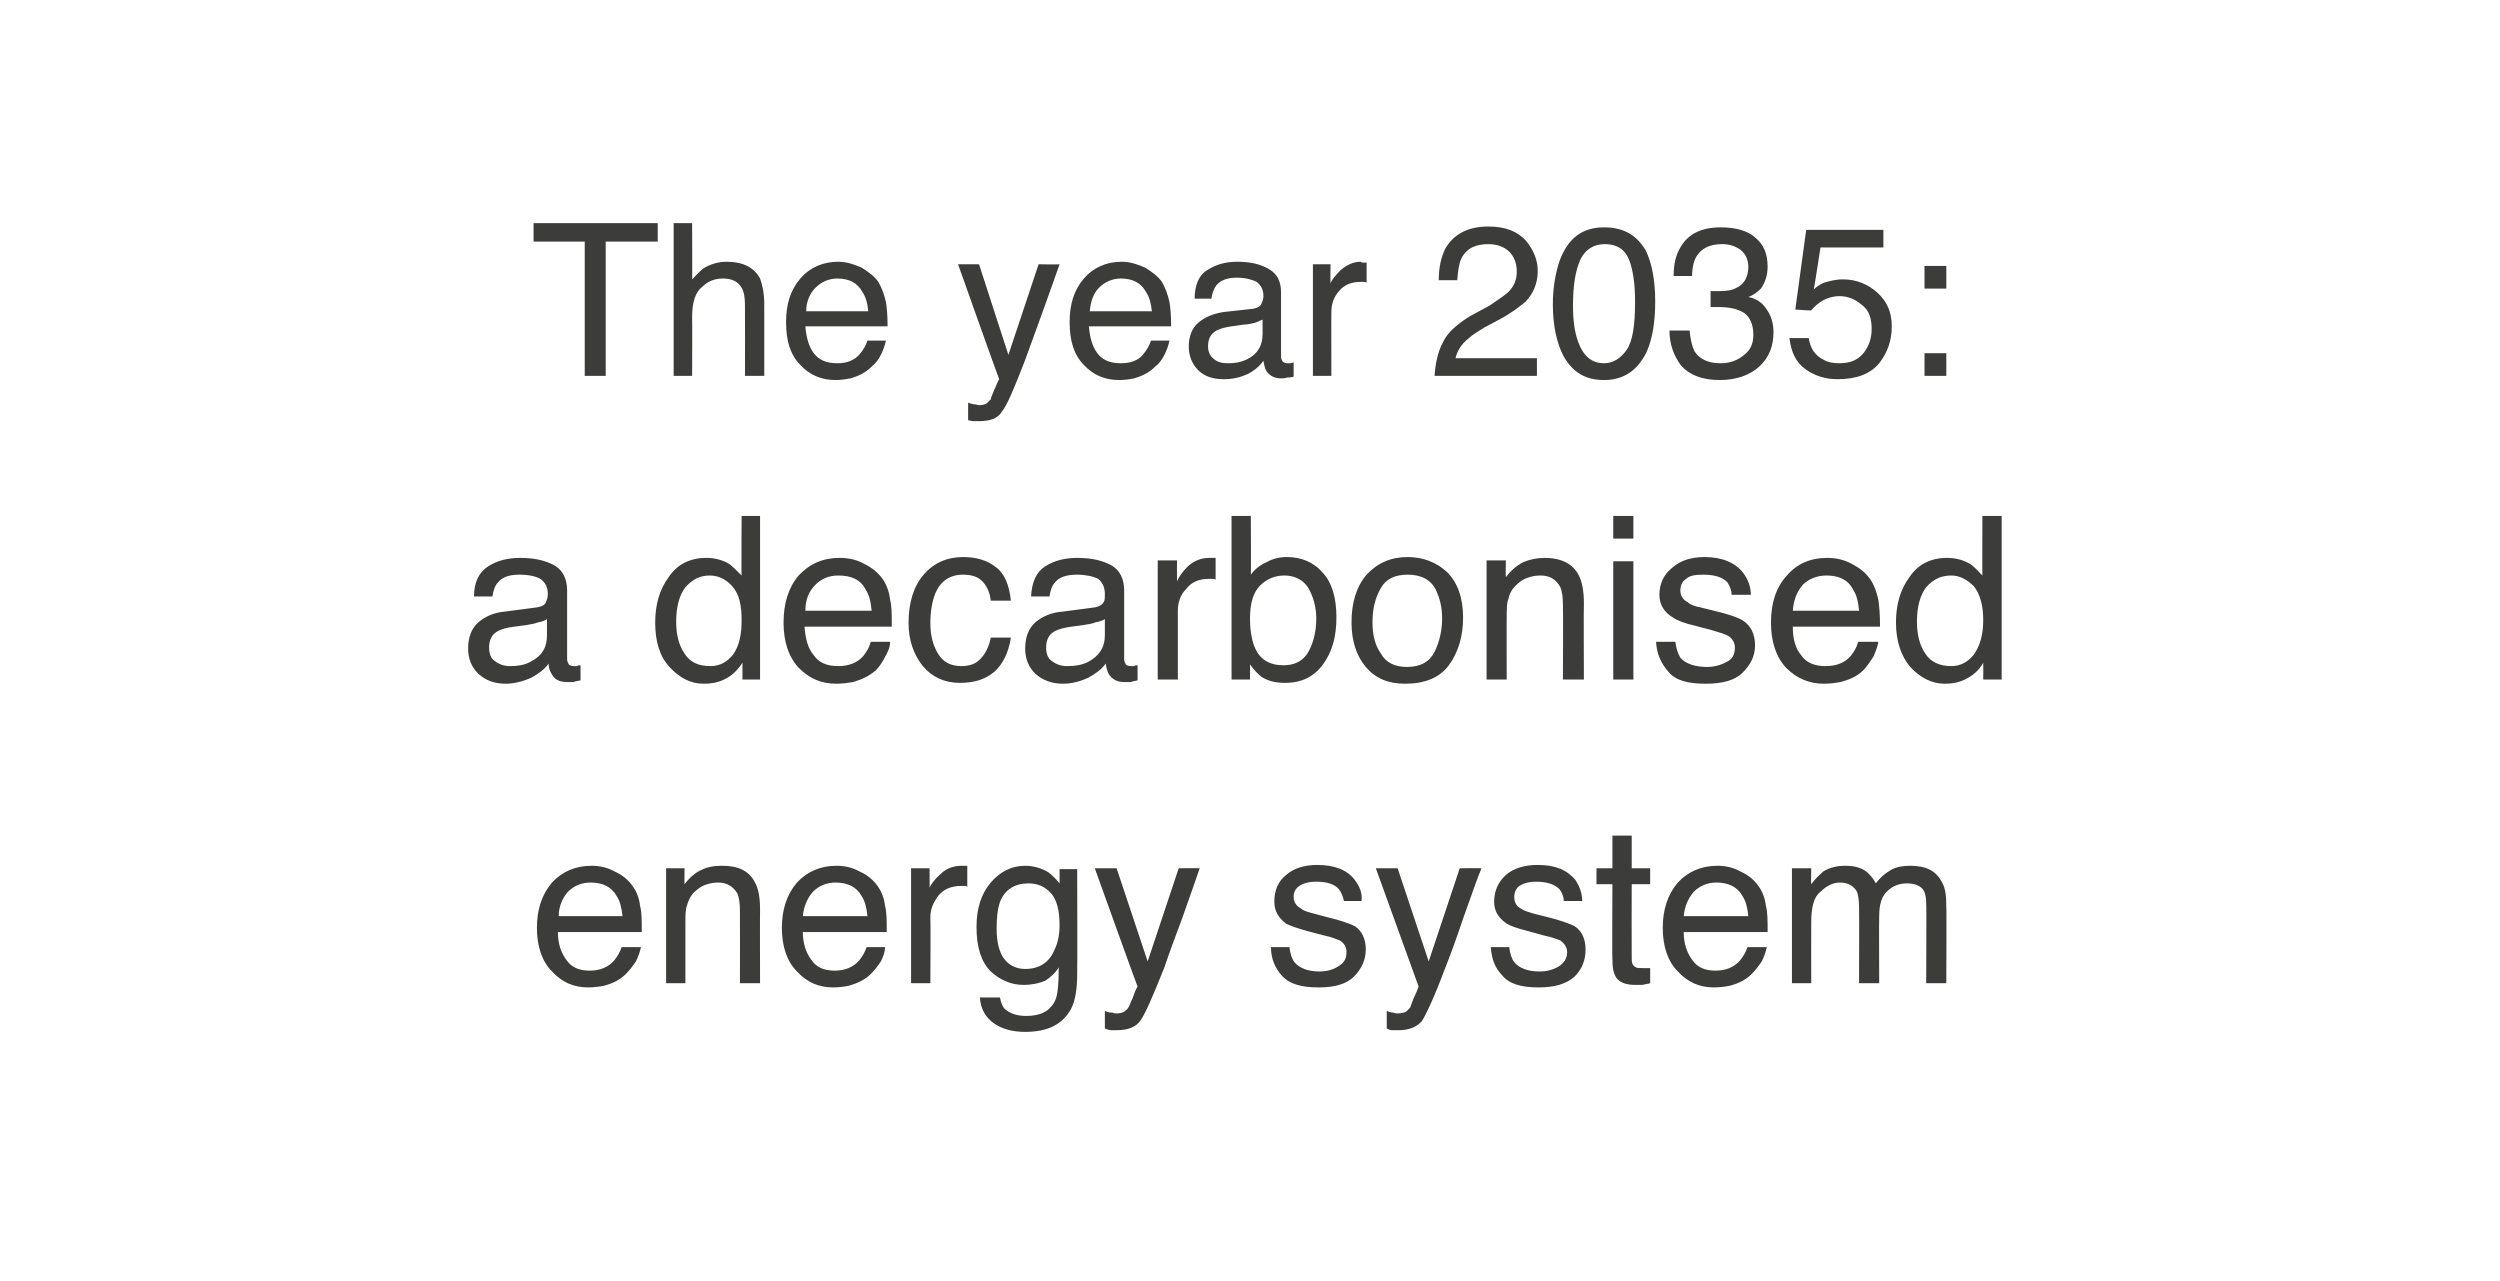 <?xml version="1.0" standalone="no"?>
<!DOCTYPE svg PUBLIC "-//W3C//DTD SVG 1.1//EN" "http://www.w3.org/Graphics/SVG/1.1/DTD/svg11.dtd">
<svg xmlns="http://www.w3.org/2000/svg" version="1.1" width="298px" height="152.7px" viewBox="0 0 298 152.7">
  <desc>The year 2035: a decarbonised energy system</desc>
  <defs/>
  <g id="Polygon64472">
    <path d="M 70.5 103.2 C 71.5 103.2 72.4 103.4 73.3 103.9 C 74.2 104.3 74.9 104.9 75.4 105.6 C 75.9 106.3 76.2 107.1 76.3 108 C 76.5 108.7 76.5 109.7 76.5 111.1 C 76.5 111.1 66.5 111.1 66.5 111.1 C 66.5 112.5 66.9 113.6 67.5 114.4 C 68.1 115.3 69 115.7 70.3 115.7 C 71.5 115.7 72.5 115.3 73.2 114.5 C 73.6 114 73.9 113.5 74.1 112.9 C 74.1 112.9 76.4 112.9 76.4 112.9 C 76.3 113.4 76.1 114 75.8 114.6 C 75.4 115.2 75 115.7 74.6 116.1 C 73.9 116.8 73.1 117.2 72 117.5 C 71.5 117.6 70.8 117.7 70.1 117.7 C 68.4 117.7 67 117.1 65.8 115.8 C 64.6 114.6 64 112.8 64 110.6 C 64 108.4 64.6 106.6 65.8 105.2 C 67 103.9 68.6 103.2 70.5 103.2 C 70.5 103.2 70.5 103.2 70.5 103.2 Z M 74.2 109.2 C 74.1 108.2 73.9 107.4 73.5 106.8 C 72.9 105.7 71.8 105.2 70.4 105.2 C 69.3 105.2 68.4 105.6 67.7 106.3 C 67 107.1 66.6 108.1 66.6 109.2 C 66.6 109.2 74.2 109.2 74.2 109.2 Z M 79.4 103.5 L 81.6 103.5 C 81.6 103.5 81.57 105.42 81.6 105.4 C 82.2 104.6 82.9 104 83.6 103.7 C 84.4 103.3 85.2 103.2 86.1 103.2 C 88 103.2 89.3 103.8 90 105.2 C 90.4 105.9 90.6 107 90.6 108.4 C 90.57 108.39 90.6 117.2 90.6 117.2 L 88.2 117.2 C 88.2 117.2 88.22 108.55 88.2 108.5 C 88.2 107.7 88.1 107 87.9 106.5 C 87.4 105.7 86.7 105.2 85.6 105.2 C 85.1 105.2 84.6 105.3 84.3 105.4 C 83.6 105.6 83.1 106 82.6 106.5 C 82.2 107 82 107.5 81.9 107.9 C 81.7 108.4 81.7 109.1 81.7 110 C 81.69 110.01 81.7 117.2 81.7 117.2 L 79.4 117.2 L 79.4 103.5 Z M 99.7 103.2 C 100.7 103.2 101.6 103.4 102.5 103.9 C 103.4 104.3 104.1 104.9 104.6 105.6 C 105.1 106.3 105.4 107.1 105.5 108 C 105.7 108.7 105.7 109.7 105.7 111.1 C 105.7 111.1 95.7 111.1 95.7 111.1 C 95.7 112.5 96.1 113.6 96.7 114.4 C 97.3 115.3 98.2 115.7 99.5 115.7 C 100.7 115.7 101.7 115.3 102.4 114.5 C 102.8 114 103.1 113.5 103.3 112.9 C 103.3 112.9 105.5 112.9 105.5 112.9 C 105.5 113.4 105.3 114 105 114.6 C 104.6 115.2 104.2 115.7 103.8 116.1 C 103.1 116.8 102.2 117.2 101.2 117.5 C 100.7 117.6 100 117.7 99.3 117.7 C 97.6 117.7 96.2 117.1 95 115.8 C 93.8 114.6 93.2 112.8 93.2 110.6 C 93.2 108.4 93.8 106.6 95 105.2 C 96.2 103.9 97.8 103.2 99.7 103.2 C 99.7 103.2 99.7 103.2 99.7 103.2 Z M 103.4 109.2 C 103.3 108.2 103.1 107.4 102.7 106.8 C 102.1 105.7 101 105.2 99.6 105.2 C 98.5 105.2 97.6 105.6 96.9 106.3 C 96.2 107.1 95.8 108.1 95.7 109.2 C 95.7 109.2 103.4 109.2 103.4 109.2 Z M 108.6 103.5 L 110.8 103.5 C 110.8 103.5 110.83 105.84 110.8 105.8 C 111 105.4 111.4 104.8 112.1 104.2 C 112.8 103.5 113.7 103.2 114.6 103.2 C 114.6 103.2 114.7 103.2 114.8 103.2 C 114.9 103.2 115.1 103.2 115.3 103.2 C 115.3 103.2 115.3 105.7 115.3 105.7 C 115.2 105.6 115 105.6 114.9 105.6 C 114.8 105.6 114.7 105.6 114.6 105.6 C 113.4 105.6 112.5 106 111.9 106.7 C 111.3 107.5 110.9 108.3 110.9 109.3 C 110.94 109.3 110.9 117.2 110.9 117.2 L 108.6 117.2 L 108.6 103.5 Z M 122.2 103.2 C 123.2 103.2 124.2 103.5 125 104 C 125.4 104.3 125.9 104.8 126.3 105.3 C 126.31 105.33 126.3 103.6 126.3 103.6 L 128.4 103.6 C 128.4 103.6 128.44 116.08 128.4 116.1 C 128.4 117.8 128.2 119.2 127.7 120.2 C 126.7 122.1 124.9 123 122.2 123 C 120.8 123 119.5 122.7 118.5 122 C 117.5 121.3 116.9 120.3 116.8 118.9 C 116.8 118.9 119.2 118.9 119.2 118.9 C 119.3 119.5 119.5 120 119.8 120.3 C 120.4 120.8 121.2 121.1 122.3 121.1 C 124.1 121.1 125.2 120.5 125.8 119.2 C 126.1 118.5 126.2 117.2 126.2 115.3 C 125.8 116 125.2 116.5 124.6 116.9 C 123.9 117.2 123 117.4 122 117.4 C 120.5 117.4 119.2 116.8 118.1 115.8 C 117 114.7 116.4 113 116.4 110.5 C 116.4 108.2 117 106.5 118.1 105.2 C 119.2 103.9 120.6 103.2 122.2 103.2 C 122.2 103.2 122.2 103.2 122.2 103.2 Z M 126.3 110.3 C 126.3 108.6 126 107.3 125.3 106.5 C 124.6 105.7 123.7 105.3 122.6 105.3 C 121 105.3 119.8 106 119.2 107.5 C 118.9 108.4 118.8 109.4 118.8 110.7 C 118.8 112.3 119.1 113.5 119.7 114.3 C 120.3 115.1 121.2 115.5 122.2 115.5 C 123.9 115.5 125.1 114.7 125.7 113.2 C 126.1 112.4 126.3 111.4 126.3 110.3 C 126.3 110.3 126.3 110.3 126.3 110.3 Z M 140.5 103.5 C 140.5 103.5 143.03 103.47 143 103.5 C 142.7 104.4 142 106.4 140.9 109.5 C 140 111.9 139.3 113.8 138.8 115.3 C 137.4 118.8 136.5 120.9 135.9 121.7 C 135.4 122.4 134.5 122.8 133.1 122.8 C 132.8 122.8 132.6 122.8 132.4 122.8 C 132.2 122.8 132 122.7 131.7 122.6 C 131.7 122.6 131.7 120.5 131.7 120.5 C 132.1 120.7 132.4 120.7 132.6 120.7 C 132.8 120.8 132.9 120.8 133.1 120.8 C 133.5 120.8 133.8 120.7 134 120.6 C 134.2 120.4 134.4 120.3 134.5 120.1 C 134.6 120 134.7 119.6 135 119 C 135.2 118.4 135.4 117.9 135.6 117.6 C 135.56 117.59 130.5 103.5 130.5 103.5 L 133.1 103.5 L 136.8 114.6 L 140.5 103.5 Z M 153.7 112.9 C 153.8 113.7 154 114.3 154.3 114.7 C 154.9 115.4 155.9 115.8 157.3 115.8 C 158.1 115.8 158.9 115.6 159.5 115.2 C 160.2 114.8 160.5 114.3 160.5 113.5 C 160.5 112.9 160.3 112.5 159.7 112.1 C 159.4 112 158.8 111.7 157.8 111.5 C 157.8 111.5 155.9 111 155.9 111 C 154.8 110.7 153.9 110.4 153.3 110.1 C 152.4 109.4 151.9 108.6 151.9 107.5 C 151.9 106.2 152.3 105.1 153.3 104.3 C 154.2 103.5 155.5 103.1 157 103.1 C 159.1 103.1 160.6 103.7 161.5 104.9 C 162.1 105.7 162.4 106.5 162.3 107.4 C 162.3 107.4 160.2 107.4 160.2 107.4 C 160.1 106.9 159.9 106.4 159.6 106 C 159.1 105.4 158.2 105.1 156.9 105.1 C 156 105.1 155.3 105.3 154.9 105.6 C 154.4 105.9 154.2 106.4 154.2 106.9 C 154.2 107.5 154.5 108 155.1 108.3 C 155.4 108.6 155.9 108.7 156.6 108.9 C 156.6 108.9 158.1 109.3 158.1 109.3 C 159.8 109.7 160.9 110.1 161.5 110.4 C 162.4 111 162.8 112 162.8 113.2 C 162.8 114.4 162.3 115.5 161.4 116.4 C 160.5 117.3 159.1 117.7 157.2 117.7 C 155.1 117.7 153.7 117.3 152.8 116.3 C 152 115.4 151.5 114.3 151.5 112.9 C 151.5 112.9 153.7 112.9 153.7 112.9 Z M 174 103.5 C 174 103.5 176.57 103.47 176.6 103.5 C 176.2 104.4 175.5 106.4 174.4 109.5 C 173.6 111.9 172.9 113.8 172.3 115.3 C 171 118.8 170 120.9 169.5 121.7 C 168.9 122.4 168 122.8 166.7 122.8 C 166.3 122.8 166.1 122.8 165.9 122.8 C 165.7 122.8 165.5 122.7 165.3 122.6 C 165.3 122.6 165.3 120.5 165.3 120.5 C 165.7 120.7 166 120.7 166.1 120.7 C 166.3 120.8 166.5 120.8 166.6 120.8 C 167 120.8 167.4 120.7 167.6 120.6 C 167.8 120.4 167.9 120.3 168.1 120.1 C 168.1 120 168.3 119.6 168.5 119 C 168.8 118.4 169 117.9 169.1 117.6 C 169.1 117.59 164 103.5 164 103.5 L 166.6 103.5 L 170.3 114.6 L 174 103.5 Z M 179.9 112.9 C 180 113.7 180.2 114.3 180.5 114.7 C 181.1 115.4 182.1 115.8 183.5 115.8 C 184.4 115.8 185.1 115.6 185.8 115.2 C 186.4 114.8 186.8 114.3 186.8 113.5 C 186.8 112.9 186.5 112.5 186 112.1 C 185.7 112 185 111.7 184 111.5 C 184 111.5 182.2 111 182.2 111 C 181 110.7 180.1 110.4 179.6 110.1 C 178.6 109.4 178.1 108.6 178.1 107.5 C 178.1 106.2 178.6 105.1 179.5 104.3 C 180.4 103.5 181.7 103.1 183.3 103.1 C 185.4 103.1 186.8 103.7 187.8 104.9 C 188.3 105.7 188.6 106.5 188.6 107.4 C 188.6 107.4 186.4 107.4 186.4 107.4 C 186.4 106.9 186.2 106.4 185.9 106 C 185.3 105.4 184.4 105.1 183.1 105.1 C 182.2 105.1 181.6 105.3 181.1 105.6 C 180.7 105.9 180.5 106.4 180.5 106.9 C 180.5 107.5 180.7 108 181.3 108.3 C 181.7 108.6 182.2 108.7 182.8 108.9 C 182.8 108.9 184.4 109.3 184.4 109.3 C 186 109.7 187.1 110.1 187.7 110.4 C 188.6 111 189 112 189 113.2 C 189 114.4 188.6 115.5 187.7 116.4 C 186.7 117.3 185.3 117.7 183.4 117.7 C 181.4 117.7 179.9 117.3 179.1 116.3 C 178.2 115.4 177.8 114.3 177.7 112.9 C 177.7 112.9 179.9 112.9 179.9 112.9 Z M 192.2 99.6 L 194.5 99.6 L 194.5 103.5 L 196.7 103.5 L 196.7 105.4 L 194.5 105.4 C 194.5 105.4 194.48 114.31 194.5 114.3 C 194.5 114.8 194.6 115.1 195 115.3 C 195.1 115.4 195.4 115.4 195.9 115.4 C 196 115.4 196.1 115.4 196.2 115.4 C 196.4 115.4 196.5 115.4 196.7 115.4 C 196.7 115.4 196.7 117.2 196.7 117.2 C 196.4 117.3 196.1 117.3 195.8 117.4 C 195.6 117.4 195.3 117.4 194.9 117.4 C 193.8 117.4 193.1 117.1 192.7 116.6 C 192.3 116 192.2 115.3 192.2 114.4 C 192.15 114.44 192.2 105.4 192.2 105.4 L 190.3 105.4 L 190.3 103.5 L 192.2 103.5 L 192.2 99.6 Z M 204.7 103.2 C 205.7 103.2 206.6 103.4 207.5 103.9 C 208.4 104.3 209.1 104.9 209.6 105.6 C 210.1 106.3 210.4 107.1 210.5 108 C 210.7 108.7 210.7 109.7 210.7 111.1 C 210.7 111.1 200.7 111.1 200.7 111.1 C 200.7 112.5 201.1 113.6 201.7 114.4 C 202.3 115.3 203.2 115.7 204.5 115.7 C 205.7 115.7 206.7 115.3 207.4 114.5 C 207.8 114 208.1 113.5 208.3 112.9 C 208.3 112.9 210.6 112.9 210.6 112.9 C 210.5 113.4 210.3 114 210 114.6 C 209.6 115.2 209.2 115.7 208.8 116.1 C 208.1 116.8 207.3 117.2 206.2 117.5 C 205.7 117.6 205 117.7 204.3 117.7 C 202.6 117.7 201.2 117.1 200 115.8 C 198.8 114.6 198.2 112.8 198.2 110.6 C 198.2 108.4 198.8 106.6 200 105.2 C 201.2 103.9 202.8 103.2 204.7 103.2 C 204.7 103.2 204.7 103.2 204.7 103.2 Z M 208.4 109.2 C 208.3 108.2 208.1 107.4 207.7 106.8 C 207.1 105.7 206 105.2 204.6 105.2 C 203.5 105.2 202.6 105.6 201.9 106.3 C 201.2 107.1 200.8 108.1 200.7 109.2 C 200.7 109.2 208.4 109.2 208.4 109.2 Z M 213.6 103.5 L 215.9 103.5 C 215.9 103.5 215.86 105.42 215.9 105.4 C 216.4 104.7 216.9 104.3 217.3 103.9 C 218.1 103.4 219 103.2 219.9 103.2 C 221 103.2 221.9 103.4 222.6 104 C 222.9 104.3 223.3 104.7 223.6 105.3 C 224.1 104.6 224.7 104.1 225.4 103.7 C 226.1 103.3 226.9 103.2 227.7 103.2 C 229.6 103.2 230.8 103.8 231.5 105.2 C 231.9 105.9 232 106.8 232 108.1 C 232.04 108.06 232 117.2 232 117.2 L 229.6 117.2 C 229.6 117.2 229.65 107.66 229.6 107.7 C 229.6 106.7 229.4 106.1 229 105.8 C 228.5 105.4 227.9 105.3 227.3 105.3 C 226.4 105.3 225.6 105.6 225 106.2 C 224.3 106.8 224 107.8 224 109.2 C 223.97 109.21 224 117.2 224 117.2 L 221.6 117.2 C 221.6 117.2 221.63 108.24 221.6 108.2 C 221.6 107.3 221.5 106.6 221.3 106.2 C 220.9 105.6 220.3 105.2 219.3 105.2 C 218.5 105.2 217.7 105.6 217 106.3 C 216.2 106.9 215.9 108.2 215.9 109.9 C 215.88 109.92 215.9 117.2 215.9 117.2 L 213.6 117.2 L 213.6 103.5 Z " stroke="none" fill="#3c3c3b"/>
  </g>
  <g id="Polygon64471">
    <path d="M 58.3 77.2 C 58.3 77.9 58.5 78.5 59 78.8 C 59.5 79.2 60.1 79.4 60.8 79.4 C 61.6 79.4 62.5 79.3 63.2 78.9 C 64.6 78.2 65.2 77.2 65.2 75.7 C 65.2 75.7 65.2 73.8 65.2 73.8 C 64.9 74 64.6 74.1 64.1 74.2 C 63.6 74.4 63.2 74.4 62.8 74.5 C 62.8 74.5 61.3 74.7 61.3 74.7 C 60.4 74.8 59.8 75 59.4 75.2 C 58.6 75.6 58.3 76.3 58.3 77.2 C 58.3 77.2 58.3 77.2 58.3 77.2 Z M 64 72.4 C 64.6 72.3 65 72.1 65.1 71.7 C 65.2 71.5 65.3 71.2 65.3 70.8 C 65.3 70 65 69.4 64.4 69 C 63.9 68.7 63 68.5 61.9 68.5 C 60.7 68.5 59.8 68.8 59.3 69.5 C 59 69.8 58.8 70.4 58.7 71.1 C 58.7 71.1 56.5 71.1 56.5 71.1 C 56.5 69.4 57.1 68.2 58.2 67.5 C 59.3 66.8 60.6 66.5 62 66.5 C 63.7 66.5 65 66.8 66.1 67.4 C 67.1 68 67.6 69 67.6 70.4 C 67.6 70.4 67.6 78.6 67.6 78.6 C 67.6 78.8 67.7 79 67.8 79.2 C 67.9 79.3 68.1 79.4 68.4 79.4 C 68.5 79.4 68.6 79.4 68.8 79.4 C 68.9 79.3 69 79.3 69.2 79.3 C 69.2 79.3 69.2 81.1 69.2 81.1 C 68.8 81.2 68.5 81.2 68.4 81.3 C 68.2 81.3 67.9 81.3 67.6 81.3 C 66.7 81.3 66.1 81 65.8 80.4 C 65.6 80.1 65.4 79.7 65.4 79.1 C 64.9 79.8 64.2 80.3 63.3 80.8 C 62.4 81.2 61.3 81.5 60.3 81.5 C 58.9 81.5 57.9 81.1 57 80.3 C 56.2 79.5 55.8 78.5 55.8 77.3 C 55.8 76 56.2 74.9 57 74.2 C 57.8 73.5 58.9 73 60.2 72.9 C 60.2 72.9 64 72.4 64 72.4 Z M 80.6 74.1 C 80.6 75.6 80.9 76.9 81.6 77.9 C 82.2 78.9 83.2 79.4 84.7 79.4 C 85.8 79.4 86.7 78.9 87.4 78 C 88.1 77 88.4 75.7 88.4 73.9 C 88.4 72.1 88.1 70.8 87.3 69.9 C 86.6 69.1 85.7 68.6 84.6 68.6 C 83.4 68.6 82.5 69.1 81.7 70 C 81 70.9 80.6 72.3 80.6 74.1 C 80.6 74.1 80.6 74.1 80.6 74.1 Z M 84.2 66.5 C 85.3 66.5 86.2 66.8 86.9 67.2 C 87.3 67.5 87.8 68 88.4 68.6 C 88.36 68.63 88.4 61.5 88.4 61.5 L 90.6 61.5 L 90.6 81 L 88.5 81 C 88.5 81 88.5 79.02 88.5 79 C 87.9 79.9 87.3 80.5 86.5 80.9 C 85.8 81.3 84.9 81.5 83.9 81.5 C 82.3 81.5 81 80.8 79.8 79.5 C 78.6 78.2 78.1 76.4 78.1 74.2 C 78.1 72.1 78.6 70.3 79.7 68.8 C 80.7 67.3 82.2 66.5 84.2 66.5 C 84.2 66.5 84.2 66.5 84.2 66.5 Z M 100.1 66.5 C 101.1 66.5 102.1 66.7 103 67.2 C 104 67.7 104.7 68.3 105.2 69 C 105.7 69.7 106 70.6 106.1 71.5 C 106.3 72.2 106.3 73.2 106.3 74.7 C 106.3 74.7 95.9 74.7 95.9 74.7 C 96 76.1 96.3 77.3 97 78.1 C 97.6 79 98.6 79.4 99.9 79.4 C 101.2 79.4 102.2 79 102.9 78.2 C 103.3 77.7 103.6 77.2 103.8 76.5 C 103.8 76.5 106.1 76.5 106.1 76.5 C 106.1 77.1 105.9 77.6 105.5 78.3 C 105.2 78.9 104.8 79.5 104.4 79.9 C 103.6 80.6 102.7 81 101.7 81.3 C 101.1 81.4 100.4 81.5 99.7 81.5 C 97.9 81.5 96.5 80.9 95.2 79.6 C 94 78.3 93.4 76.5 93.4 74.2 C 93.4 71.9 94 70 95.2 68.6 C 96.5 67.2 98.1 66.5 100.1 66.5 C 100.1 66.5 100.1 66.5 100.1 66.5 Z M 103.9 72.8 C 103.8 71.7 103.6 70.9 103.2 70.3 C 102.6 69.1 101.5 68.6 99.9 68.6 C 98.8 68.6 97.9 69 97.2 69.7 C 96.4 70.5 96 71.5 96 72.8 C 96 72.8 103.9 72.8 103.9 72.8 Z M 114.8 66.4 C 116.4 66.4 117.7 66.8 118.7 67.6 C 119.7 68.3 120.3 69.7 120.5 71.6 C 120.5 71.6 118.1 71.6 118.1 71.6 C 118 70.7 117.7 70 117.2 69.4 C 116.7 68.8 115.9 68.5 114.8 68.5 C 113.2 68.5 112.1 69.3 111.5 70.7 C 111.1 71.7 110.9 72.9 110.9 74.3 C 110.9 75.7 111.2 76.9 111.8 77.9 C 112.4 78.9 113.3 79.4 114.6 79.4 C 115.6 79.4 116.4 79.1 116.9 78.5 C 117.5 77.9 117.9 77 118.1 76 C 118.1 76 120.5 76 120.5 76 C 120.2 77.9 119.5 79.2 118.5 80.1 C 117.4 81 116.1 81.4 114.4 81.4 C 112.6 81.4 111.1 80.7 110 79.4 C 108.9 78 108.3 76.3 108.3 74.3 C 108.3 71.8 108.9 69.9 110.1 68.5 C 111.3 67.1 112.9 66.4 114.8 66.4 C 114.8 66.4 114.8 66.4 114.8 66.4 Z M 124.7 77.2 C 124.7 77.9 124.9 78.5 125.4 78.8 C 125.9 79.2 126.5 79.4 127.2 79.4 C 128.1 79.4 128.9 79.3 129.7 78.9 C 131 78.2 131.7 77.2 131.7 75.7 C 131.7 75.7 131.7 73.8 131.7 73.8 C 131.4 74 131 74.1 130.5 74.2 C 130.1 74.4 129.6 74.4 129.2 74.5 C 129.2 74.5 127.7 74.7 127.7 74.7 C 126.9 74.8 126.2 75 125.8 75.2 C 125 75.6 124.7 76.3 124.7 77.2 C 124.7 77.2 124.7 77.2 124.7 77.2 Z M 130.5 72.4 C 131 72.3 131.4 72.1 131.6 71.7 C 131.7 71.5 131.7 71.2 131.7 70.8 C 131.7 70 131.4 69.4 130.9 69 C 130.3 68.7 129.4 68.5 128.4 68.5 C 127.1 68.5 126.2 68.8 125.7 69.5 C 125.4 69.8 125.2 70.4 125.1 71.1 C 125.1 71.1 122.9 71.1 122.9 71.1 C 123 69.4 123.5 68.2 124.6 67.5 C 125.7 66.8 127 66.5 128.4 66.5 C 130.1 66.5 131.4 66.8 132.5 67.4 C 133.5 68 134 69 134 70.4 C 134 70.4 134 78.6 134 78.6 C 134 78.8 134.1 79 134.2 79.2 C 134.3 79.3 134.5 79.4 134.8 79.4 C 134.9 79.4 135.1 79.4 135.2 79.4 C 135.3 79.3 135.5 79.3 135.6 79.3 C 135.6 79.3 135.6 81.1 135.6 81.1 C 135.2 81.2 135 81.2 134.8 81.3 C 134.6 81.3 134.3 81.3 134 81.3 C 133.2 81.3 132.6 81 132.2 80.4 C 132 80.1 131.9 79.7 131.8 79.1 C 131.3 79.8 130.6 80.3 129.7 80.8 C 128.8 81.2 127.8 81.5 126.7 81.5 C 125.4 81.5 124.3 81.1 123.4 80.3 C 122.6 79.5 122.2 78.5 122.2 77.3 C 122.2 76 122.6 74.9 123.4 74.2 C 124.2 73.5 125.3 73 126.7 72.9 C 126.7 72.9 130.5 72.4 130.5 72.4 Z M 138 66.8 L 140.3 66.8 C 140.3 66.8 140.28 69.25 140.3 69.3 C 140.5 68.8 140.9 68.2 141.6 67.5 C 142.4 66.8 143.2 66.5 144.2 66.5 C 144.2 66.5 144.3 66.5 144.4 66.5 C 144.5 66.5 144.7 66.5 144.9 66.5 C 144.9 66.5 144.9 69.1 144.9 69.1 C 144.8 69 144.7 69 144.5 69 C 144.4 69 144.3 69 144.1 69 C 142.9 69 142 69.4 141.4 70.2 C 140.7 70.9 140.4 71.8 140.4 72.8 C 140.4 72.83 140.4 81 140.4 81 L 138 81 L 138 66.8 Z M 146.8 61.5 L 149.1 61.5 C 149.1 61.5 149.13 68.52 149.1 68.5 C 149.6 67.8 150.3 67.3 151 67 C 151.7 66.6 152.5 66.4 153.4 66.4 C 155.1 66.4 156.6 67 157.7 68.3 C 158.8 69.5 159.3 71.3 159.3 73.6 C 159.3 75.9 158.8 77.7 157.7 79.2 C 156.6 80.7 155.1 81.4 153.2 81.4 C 152.1 81.4 151.2 81.2 150.4 80.7 C 150 80.4 149.5 79.9 149 79.2 C 149.01 79.18 149 81 149 81 L 146.8 81 L 146.8 61.5 Z M 153 79.3 C 154.3 79.3 155.3 78.8 155.9 77.8 C 156.5 76.8 156.9 75.4 156.9 73.7 C 156.9 72.3 156.5 71 155.9 70 C 155.3 69.1 154.3 68.6 153.1 68.6 C 152 68.6 151 69 150.2 69.8 C 149.4 70.6 149 71.9 149 73.7 C 149 75.1 149.2 76.2 149.5 77 C 150.1 78.6 151.3 79.3 153 79.3 C 153 79.3 153 79.3 153 79.3 Z M 167.7 79.5 C 169.3 79.5 170.4 78.9 171 77.7 C 171.6 76.5 171.9 75.1 171.9 73.7 C 171.9 72.3 171.6 71.3 171.2 70.4 C 170.6 69.1 169.4 68.5 167.8 68.5 C 166.3 68.5 165.2 69 164.6 70.1 C 163.9 71.3 163.6 72.6 163.6 74.2 C 163.6 75.7 163.9 76.9 164.6 77.9 C 165.2 79 166.3 79.5 167.7 79.5 C 167.7 79.5 167.7 79.5 167.7 79.5 Z M 167.8 66.4 C 169.6 66.4 171.2 67 172.5 68.2 C 173.7 69.4 174.4 71.2 174.4 73.6 C 174.4 75.9 173.8 77.8 172.7 79.3 C 171.6 80.8 169.8 81.5 167.5 81.5 C 165.5 81.5 164 80.9 162.8 79.5 C 161.7 78.2 161.1 76.4 161.1 74.2 C 161.1 71.8 161.7 69.9 162.9 68.5 C 164.2 67.1 165.8 66.4 167.8 66.4 C 167.8 66.4 167.8 66.4 167.8 66.4 Z M 177.2 66.8 L 179.5 66.8 C 179.5 66.8 179.46 68.81 179.5 68.8 C 180.1 68 180.8 67.4 181.6 67 C 182.3 66.7 183.2 66.5 184.1 66.5 C 186.1 66.5 187.5 67.2 188.2 68.6 C 188.6 69.4 188.8 70.5 188.8 71.9 C 188.76 71.89 188.8 81 188.8 81 L 186.3 81 C 186.3 81 186.34 72.05 186.3 72 C 186.3 71.2 186.2 70.5 186 70 C 185.5 69.1 184.8 68.6 183.6 68.6 C 183.1 68.6 182.6 68.7 182.3 68.8 C 181.6 69 181 69.4 180.5 70 C 180.1 70.4 179.9 70.9 179.8 71.4 C 179.6 71.9 179.6 72.6 179.6 73.6 C 179.58 73.56 179.6 81 179.6 81 L 177.2 81 L 177.2 66.8 Z M 192.3 66.9 L 194.7 66.9 L 194.7 81 L 192.3 81 L 192.3 66.9 Z M 192.3 61.5 L 194.7 61.5 L 194.7 64.2 L 192.3 64.2 L 192.3 61.5 Z M 199.7 76.5 C 199.8 77.3 200 77.9 200.3 78.4 C 200.9 79.1 202 79.5 203.5 79.5 C 204.3 79.5 205.1 79.3 205.8 78.9 C 206.5 78.6 206.8 78 206.8 77.2 C 206.8 76.6 206.5 76.1 206 75.8 C 205.7 75.6 205 75.4 204 75.1 C 204 75.1 202.1 74.6 202.1 74.6 C 200.8 74.3 200 74 199.4 73.6 C 198.4 73 197.8 72.1 197.8 70.9 C 197.8 69.6 198.3 68.5 199.3 67.7 C 200.3 66.8 201.6 66.4 203.2 66.4 C 205.3 66.4 206.9 67.1 207.8 68.3 C 208.4 69.1 208.7 70 208.7 70.9 C 208.7 70.9 206.4 70.9 206.4 70.9 C 206.4 70.3 206.2 69.9 205.9 69.4 C 205.3 68.8 204.4 68.5 203 68.5 C 202.1 68.5 201.4 68.6 201 69 C 200.5 69.3 200.3 69.8 200.3 70.4 C 200.3 71 200.6 71.5 201.2 71.8 C 201.5 72.1 202.1 72.3 202.7 72.4 C 202.7 72.4 204.3 72.8 204.3 72.8 C 206 73.2 207.2 73.6 207.8 74 C 208.7 74.6 209.2 75.6 209.2 76.9 C 209.2 78.2 208.7 79.2 207.7 80.2 C 206.8 81.1 205.3 81.5 203.3 81.5 C 201.2 81.5 199.7 81.1 198.9 80.1 C 198 79.1 197.5 78 197.4 76.5 C 197.4 76.5 199.7 76.5 199.7 76.5 Z M 217.8 66.5 C 218.8 66.5 219.8 66.7 220.7 67.2 C 221.7 67.7 222.4 68.3 222.9 69 C 223.4 69.7 223.7 70.6 223.9 71.5 C 224 72.2 224.1 73.2 224.1 74.7 C 224.1 74.7 213.7 74.7 213.7 74.7 C 213.7 76.1 214 77.3 214.7 78.1 C 215.3 79 216.3 79.4 217.6 79.4 C 218.9 79.4 219.9 79 220.6 78.2 C 221 77.7 221.3 77.2 221.5 76.5 C 221.5 76.5 223.9 76.5 223.9 76.5 C 223.8 77.1 223.6 77.6 223.3 78.3 C 222.9 78.9 222.5 79.5 222.1 79.9 C 221.4 80.6 220.5 81 219.4 81.3 C 218.8 81.4 218.2 81.5 217.4 81.5 C 215.7 81.5 214.2 80.9 212.9 79.6 C 211.7 78.3 211.1 76.5 211.1 74.2 C 211.1 71.9 211.7 70 213 68.6 C 214.2 67.2 215.8 66.5 217.8 66.5 C 217.8 66.5 217.8 66.5 217.8 66.5 Z M 221.6 72.8 C 221.5 71.7 221.3 70.9 220.9 70.3 C 220.3 69.1 219.2 68.6 217.7 68.6 C 216.6 68.6 215.6 69 214.9 69.7 C 214.2 70.5 213.8 71.5 213.7 72.8 C 213.7 72.8 221.6 72.8 221.6 72.8 Z M 228.5 74.1 C 228.5 75.6 228.8 76.9 229.5 77.9 C 230.1 78.9 231.2 79.4 232.6 79.4 C 233.7 79.4 234.6 78.9 235.3 78 C 236 77 236.4 75.7 236.4 73.9 C 236.4 72.1 236 70.8 235.3 69.9 C 234.5 69.1 233.6 68.6 232.6 68.6 C 231.3 68.6 230.4 69.1 229.6 70 C 228.9 70.9 228.5 72.3 228.5 74.1 C 228.5 74.1 228.5 74.1 228.5 74.1 Z M 232.1 66.5 C 233.2 66.5 234.1 66.8 234.8 67.2 C 235.3 67.5 235.7 68 236.3 68.6 C 236.28 68.63 236.3 61.5 236.3 61.5 L 238.6 61.5 L 238.6 81 L 236.4 81 C 236.4 81 236.42 79.02 236.4 79 C 235.9 79.9 235.2 80.5 234.4 80.9 C 233.7 81.3 232.8 81.5 231.8 81.5 C 230.3 81.5 228.9 80.8 227.7 79.5 C 226.6 78.2 226 76.4 226 74.2 C 226 72.1 226.5 70.3 227.6 68.8 C 228.6 67.3 230.1 66.5 232.1 66.5 C 232.1 66.5 232.1 66.5 232.1 66.5 Z " stroke="none" fill="#3c3c3b"/>
  </g>
  <g id="Polygon64470">
    <path d="M 78.4 26.6 L 78.4 28.8 L 72.2 28.8 L 72.2 44.8 L 69.7 44.8 L 69.7 28.8 L 63.6 28.8 L 63.6 26.6 L 78.4 26.6 Z M 80.3 26.6 L 82.5 26.6 C 82.5 26.6 82.53 33.34 82.5 33.3 C 83.1 32.7 83.5 32.2 84 31.9 C 84.7 31.5 85.6 31.2 86.6 31.2 C 88.6 31.2 89.9 31.9 90.6 33.2 C 90.9 34 91.1 35 91.1 36.3 C 91.11 36.3 91.1 44.8 91.1 44.8 L 88.8 44.8 C 88.8 44.8 88.82 36.45 88.8 36.4 C 88.8 35.5 88.7 34.8 88.4 34.3 C 88 33.6 87.3 33.2 86.2 33.2 C 85.2 33.2 84.4 33.5 83.7 34.2 C 82.9 34.8 82.5 36 82.5 37.8 C 82.53 37.77 82.5 44.8 82.5 44.8 L 80.3 44.8 L 80.3 26.6 Z M 99.9 31.2 C 100.9 31.2 101.8 31.5 102.7 31.9 C 103.5 32.4 104.2 32.9 104.7 33.6 C 105.1 34.3 105.4 35.1 105.6 36 C 105.7 36.6 105.8 37.5 105.8 38.9 C 105.8 38.9 96 38.9 96 38.9 C 96.1 40.2 96.4 41.3 97 42.1 C 97.6 42.9 98.5 43.3 99.8 43.3 C 100.9 43.3 101.8 43 102.5 42.2 C 102.9 41.7 103.2 41.2 103.4 40.6 C 103.4 40.6 105.6 40.6 105.6 40.6 C 105.5 41.1 105.3 41.7 105 42.3 C 104.7 42.9 104.3 43.4 103.9 43.7 C 103.2 44.4 102.4 44.8 101.4 45.1 C 100.9 45.2 100.2 45.3 99.6 45.3 C 97.9 45.3 96.5 44.7 95.4 43.5 C 94.2 42.3 93.7 40.6 93.7 38.4 C 93.7 36.3 94.2 34.6 95.4 33.2 C 96.5 31.9 98.1 31.2 99.9 31.2 C 99.9 31.2 99.9 31.2 99.9 31.2 Z M 103.5 37.1 C 103.4 36.1 103.2 35.4 102.8 34.8 C 102.2 33.7 101.2 33.2 99.8 33.2 C 98.8 33.2 97.9 33.6 97.2 34.3 C 96.5 35 96.1 36 96.1 37.1 C 96.1 37.1 103.5 37.1 103.5 37.1 Z M 123.8 31.5 C 123.8 31.5 126.27 31.55 126.3 31.5 C 126 32.4 125.3 34.3 124.2 37.4 C 123.4 39.6 122.7 41.5 122.2 42.9 C 120.9 46.3 120 48.4 119.4 49.1 C 118.9 49.9 118 50.2 116.7 50.2 C 116.4 50.2 116.2 50.2 116 50.2 C 115.8 50.2 115.6 50.1 115.4 50.1 C 115.4 50.1 115.4 48 115.4 48 C 115.7 48.1 116 48.2 116.2 48.2 C 116.4 48.2 116.5 48.3 116.7 48.3 C 117.1 48.3 117.4 48.2 117.6 48.1 C 117.8 47.9 117.9 47.8 118.1 47.6 C 118.1 47.5 118.2 47.2 118.5 46.5 C 118.8 45.9 118.9 45.5 119.1 45.2 C 119.06 45.18 114.2 31.5 114.2 31.5 L 116.7 31.5 L 120.2 42.3 L 123.8 31.5 Z M 133.7 31.2 C 134.7 31.2 135.6 31.5 136.5 31.9 C 137.3 32.4 138 32.9 138.5 33.6 C 138.9 34.3 139.2 35.1 139.4 36 C 139.5 36.6 139.6 37.5 139.6 38.9 C 139.6 38.9 129.8 38.9 129.8 38.9 C 129.9 40.2 130.2 41.3 130.8 42.1 C 131.4 42.9 132.3 43.3 133.6 43.3 C 134.7 43.3 135.7 43 136.3 42.2 C 136.7 41.7 137 41.2 137.2 40.6 C 137.2 40.6 139.4 40.6 139.4 40.6 C 139.3 41.1 139.1 41.7 138.8 42.3 C 138.5 42.9 138.1 43.4 137.7 43.7 C 137 44.4 136.2 44.8 135.2 45.1 C 134.7 45.2 134.1 45.3 133.4 45.3 C 131.7 45.3 130.3 44.7 129.2 43.5 C 128 42.3 127.5 40.6 127.5 38.4 C 127.5 36.3 128 34.6 129.2 33.2 C 130.3 31.9 131.9 31.2 133.7 31.2 C 133.7 31.2 133.7 31.2 133.7 31.2 Z M 137.3 37.1 C 137.2 36.1 137 35.4 136.6 34.8 C 136 33.7 135 33.2 133.6 33.2 C 132.6 33.2 131.7 33.6 131 34.3 C 130.3 35 130 36 129.9 37.1 C 129.9 37.1 137.3 37.1 137.3 37.1 Z M 144 41.3 C 144 41.9 144.2 42.4 144.7 42.8 C 145.2 43.2 145.7 43.3 146.4 43.3 C 147.2 43.3 147.9 43.2 148.7 42.8 C 149.9 42.2 150.5 41.2 150.5 39.8 C 150.5 39.8 150.5 38.1 150.5 38.1 C 150.2 38.2 149.9 38.4 149.5 38.5 C 149 38.6 148.6 38.7 148.2 38.7 C 148.2 38.7 146.8 38.9 146.8 38.9 C 146 39 145.4 39.2 145 39.4 C 144.3 39.8 144 40.4 144 41.3 C 144 41.3 144 41.3 144 41.3 Z M 149.4 36.8 C 149.9 36.7 150.3 36.5 150.4 36.1 C 150.5 35.9 150.6 35.6 150.6 35.3 C 150.6 34.5 150.3 34 149.8 33.6 C 149.2 33.3 148.4 33.1 147.4 33.1 C 146.3 33.1 145.5 33.4 145 34 C 144.7 34.4 144.5 34.9 144.4 35.6 C 144.4 35.6 142.4 35.6 142.4 35.6 C 142.4 34 142.9 32.8 143.9 32.2 C 145 31.5 146.1 31.2 147.5 31.2 C 149.1 31.2 150.3 31.5 151.3 32.1 C 152.3 32.7 152.7 33.6 152.7 34.9 C 152.7 34.9 152.7 42.5 152.7 42.5 C 152.7 42.8 152.8 42.9 152.9 43.1 C 153 43.2 153.2 43.3 153.5 43.3 C 153.6 43.3 153.7 43.3 153.8 43.3 C 153.9 43.3 154.1 43.2 154.2 43.2 C 154.2 43.2 154.2 44.9 154.2 44.9 C 153.9 45 153.6 45 153.4 45 C 153.2 45.1 153 45.1 152.7 45.1 C 151.9 45.1 151.4 44.8 151 44.3 C 150.8 44 150.7 43.6 150.6 43 C 150.2 43.6 149.5 44.2 148.7 44.6 C 147.8 45 146.9 45.2 145.9 45.2 C 144.6 45.2 143.6 44.9 142.8 44.1 C 142.1 43.4 141.7 42.4 141.7 41.3 C 141.7 40.1 142.1 39.1 142.8 38.5 C 143.6 37.8 144.6 37.4 145.8 37.2 C 145.8 37.2 149.4 36.8 149.4 36.8 Z M 156.5 31.5 L 158.6 31.5 C 158.6 31.5 158.57 33.83 158.6 33.8 C 158.7 33.4 159.2 32.8 159.8 32.2 C 160.5 31.6 161.3 31.2 162.2 31.2 C 162.2 31.2 162.3 31.3 162.4 31.3 C 162.5 31.3 162.7 31.3 162.9 31.3 C 162.9 31.3 162.9 33.7 162.9 33.7 C 162.8 33.6 162.6 33.6 162.5 33.6 C 162.4 33.6 162.3 33.6 162.2 33.6 C 161 33.6 160.2 34 159.6 34.7 C 159 35.4 158.7 36.2 158.7 37.2 C 158.68 37.18 158.7 44.8 158.7 44.8 L 156.5 44.8 L 156.5 31.5 Z M 171 44.8 C 171.1 43.3 171.4 41.9 172 40.8 C 172.5 39.7 173.6 38.7 175.2 37.7 C 175.2 37.7 177.6 36.4 177.6 36.4 C 178.6 35.7 179.4 35.2 179.8 34.8 C 180.5 34.1 180.8 33.3 180.8 32.4 C 180.8 31.4 180.5 30.6 179.9 30 C 179.3 29.4 178.4 29.1 177.4 29.1 C 175.9 29.1 174.8 29.6 174.2 30.8 C 173.9 31.4 173.8 32.3 173.7 33.4 C 173.7 33.4 171.5 33.4 171.5 33.4 C 171.5 31.8 171.8 30.6 172.3 29.6 C 173.3 27.9 175 27 177.4 27 C 179.5 27 180.9 27.6 181.9 28.7 C 182.8 29.8 183.3 31 183.3 32.3 C 183.3 33.7 182.8 35 181.8 36 C 181.2 36.5 180.2 37.3 178.7 38.1 C 178.7 38.1 177 39 177 39 C 176.2 39.5 175.5 39.9 175.1 40.3 C 174.2 41 173.7 41.8 173.5 42.7 C 173.51 42.69 183.2 42.7 183.2 42.7 L 183.2 44.8 L 171 44.8 C 171 44.8 171.03 44.8 171 44.8 Z M 191.2 27.1 C 193.5 27.1 195.1 28 196.2 29.9 C 196.9 31.4 197.3 33.4 197.3 35.9 C 197.3 38.3 197 40.3 196.3 41.9 C 195.2 44.2 193.5 45.3 191.2 45.3 C 189 45.3 187.5 44.4 186.4 42.5 C 185.6 41 185.1 38.9 185.1 36.3 C 185.1 34.3 185.4 32.6 185.9 31.1 C 186.9 28.4 188.6 27.1 191.2 27.1 C 191.2 27.1 191.2 27.1 191.2 27.1 Z M 191.2 43.3 C 192.3 43.3 193.2 42.7 193.9 41.7 C 194.6 40.7 194.9 38.8 194.9 36 C 194.9 34 194.7 32.3 194.2 31 C 193.7 29.7 192.7 29.1 191.3 29.1 C 190 29.1 189 29.7 188.4 30.9 C 187.8 32.2 187.5 34 187.5 36.4 C 187.5 38.2 187.7 39.6 188.1 40.7 C 188.7 42.4 189.7 43.3 191.2 43.3 C 191.2 43.3 191.2 43.3 191.2 43.3 Z M 205 45.3 C 202.9 45.3 201.4 44.7 200.4 43.6 C 199.5 42.4 199 41 199 39.4 C 199 39.4 201.4 39.4 201.4 39.4 C 201.5 40.5 201.7 41.3 202 41.9 C 202.6 42.8 203.6 43.3 205.1 43.3 C 206.3 43.3 207.2 42.9 207.9 42.3 C 208.7 41.7 209 40.9 209 39.9 C 209 38.7 208.6 37.8 207.9 37.3 C 207.1 36.8 206.1 36.6 204.8 36.6 C 204.6 36.6 204.5 36.6 204.3 36.6 C 204.2 36.6 204 36.6 203.9 36.6 C 203.9 36.6 203.9 34.7 203.9 34.7 C 204.1 34.7 204.3 34.7 204.4 34.7 C 204.6 34.7 204.8 34.7 205 34.7 C 205.8 34.7 206.5 34.6 207 34.3 C 207.9 33.9 208.4 33 208.4 31.8 C 208.4 31 208.1 30.3 207.5 29.8 C 206.8 29.3 206.1 29.1 205.3 29.1 C 203.8 29.1 202.8 29.6 202.2 30.6 C 201.9 31.1 201.7 31.9 201.7 32.9 C 201.7 32.9 199.5 32.9 199.5 32.9 C 199.5 31.6 199.7 30.5 200.3 29.5 C 201.2 27.9 202.8 27.1 205.1 27.1 C 206.9 27.1 208.3 27.5 209.2 28.3 C 210.2 29.1 210.7 30.2 210.7 31.8 C 210.7 32.8 210.4 33.7 209.9 34.4 C 209.5 34.8 209 35.2 208.4 35.4 C 209.4 35.6 210.1 36.1 210.6 36.9 C 211.1 37.6 211.4 38.5 211.4 39.6 C 211.4 41.2 210.9 42.6 209.7 43.7 C 208.6 44.7 207 45.3 205 45.3 C 205 45.3 205 45.3 205 45.3 Z M 215.6 40.3 C 215.8 41.6 216.4 42.4 217.4 42.9 C 217.9 43.2 218.6 43.3 219.2 43.3 C 220.6 43.3 221.5 42.9 222.2 42 C 222.8 41.2 223.1 40.3 223.1 39.2 C 223.1 38 222.8 37 222 36.4 C 221.2 35.7 220.3 35.3 219.3 35.3 C 218.5 35.3 217.9 35.5 217.3 35.8 C 216.8 36.1 216.3 36.5 215.9 37 C 215.9 37.03 214 36.9 214 36.9 L 215.3 27.4 L 224.5 27.4 L 224.5 29.5 L 217 29.5 C 217 29.5 216.24 34.45 216.2 34.5 C 216.6 34.1 217 33.9 217.4 33.7 C 218.1 33.5 218.8 33.3 219.7 33.3 C 221.3 33.3 222.7 33.9 223.8 34.9 C 225 36 225.5 37.3 225.5 38.9 C 225.5 40.6 225 42 224 43.3 C 222.9 44.6 221.3 45.2 219 45.2 C 217.6 45.2 216.3 44.8 215.2 44 C 214.1 43.2 213.5 42 213.3 40.3 C 213.3 40.3 215.6 40.3 215.6 40.3 Z M 229.4 31.7 L 232 31.7 L 232 34.4 L 229.4 34.4 L 229.4 31.7 Z M 229.4 42.1 L 232 42.1 L 232 44.8 L 229.4 44.8 L 229.4 42.1 Z " stroke="none" fill="#3c3c3b"/>
  </g>
</svg>